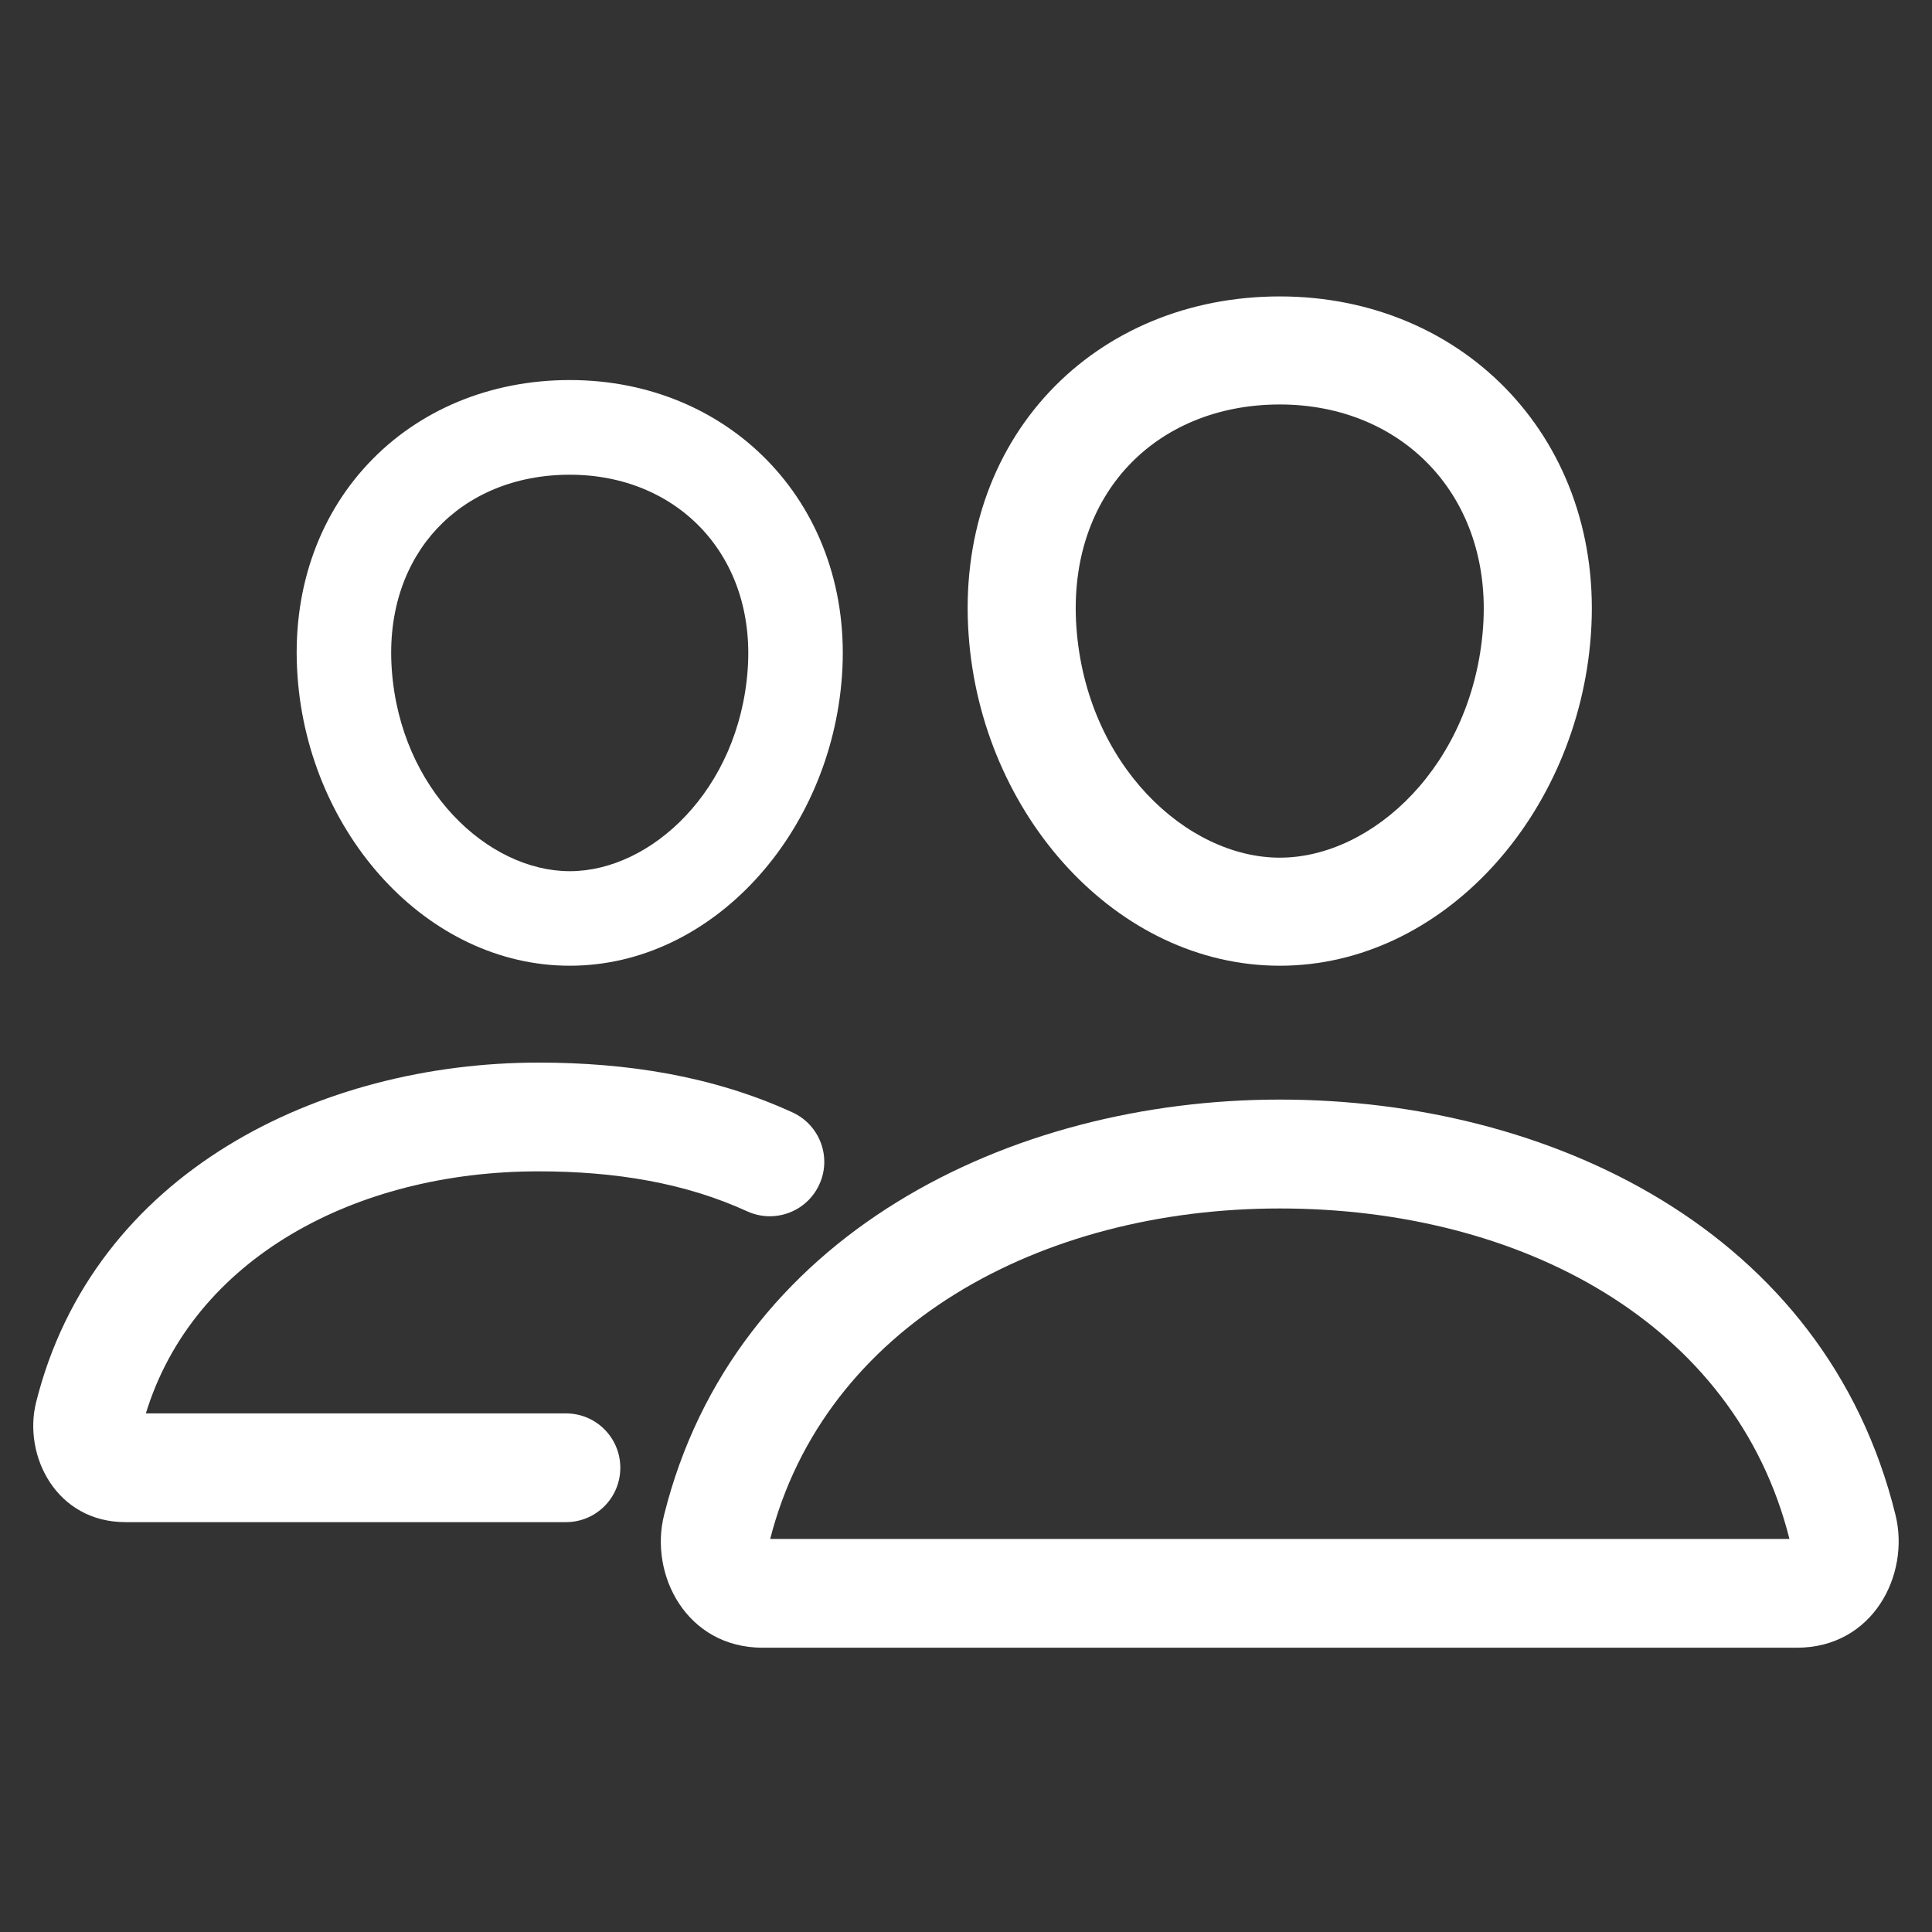 <svg width="14" height="14" viewBox="0 0 14 14" fill="none" xmlns="http://www.w3.org/2000/svg">
<rect x="0" y="0" width="14" height="14" fill="#333333" stroke="none"/>
<path fill-rule="evenodd" clip-rule="evenodd" d="M3.168 3.829C2.944 4.068 2.808 4.417 2.839 4.852C2.901 5.724 3.538 6.313 4.129 6.313C4.719 6.313 5.355 5.724 5.418 4.852C5.478 4.024 4.909 3.44 4.129 3.44C3.726 3.44 3.393 3.589 3.168 3.829ZM2.668 3.36C3.032 2.972 3.551 2.754 4.129 2.754C5.307 2.754 6.19 3.676 6.101 4.901C6.019 6.039 5.164 6.998 4.129 6.998C3.093 6.998 2.236 6.039 2.156 4.9M2.668 3.36C2.303 3.749 2.112 4.29 2.156 4.9L2.668 3.36Z" fill="white"/>
<path fill-rule="evenodd" clip-rule="evenodd" d="M4.812 10.979C5.318 8.946 7.318 7.968 9.274 7.968C11.226 7.968 13.23 8.915 13.736 10.98C13.841 11.409 13.575 11.94 13.02 11.94H5.527C4.974 11.94 4.704 11.41 4.812 10.979ZM5.581 11.152H12.967C12.574 9.586 11.02 8.757 9.274 8.757C7.532 8.757 5.975 9.612 5.581 11.152Z" fill="white"/>
<path fill-rule="evenodd" clip-rule="evenodd" d="M0.261 10.164C0.678 8.492 2.321 7.7 3.902 7.7C4.54 7.7 5.164 7.796 5.743 8.061C5.941 8.152 6.028 8.386 5.937 8.583C5.847 8.781 5.613 8.868 5.415 8.778C4.968 8.573 4.462 8.488 3.902 8.488C2.572 8.488 1.4 9.122 1.057 10.242H4.101C4.319 10.242 4.495 10.418 4.495 10.636C4.495 10.854 4.319 11.03 4.101 11.03H0.91C0.406 11.03 0.167 10.547 0.261 10.164Z" fill="white"/>
<path fill-rule="evenodd" clip-rule="evenodd" d="M8.176 3.376C7.92 3.649 7.765 4.048 7.8 4.545C7.871 5.542 8.599 6.215 9.274 6.215C9.948 6.215 10.675 5.542 10.747 4.545C10.815 3.599 10.166 2.931 9.274 2.931C8.814 2.931 8.433 3.102 8.176 3.376ZM7.604 2.84C8.021 2.396 8.614 2.148 9.274 2.148C10.62 2.148 11.63 3.201 11.528 4.601C11.435 5.902 10.457 6.998 9.274 6.998C8.09 6.998 7.111 5.902 7.019 4.601M7.604 2.84C7.187 3.285 6.969 3.903 7.019 4.601L7.604 2.84Z" fill="white"/>
</svg>
